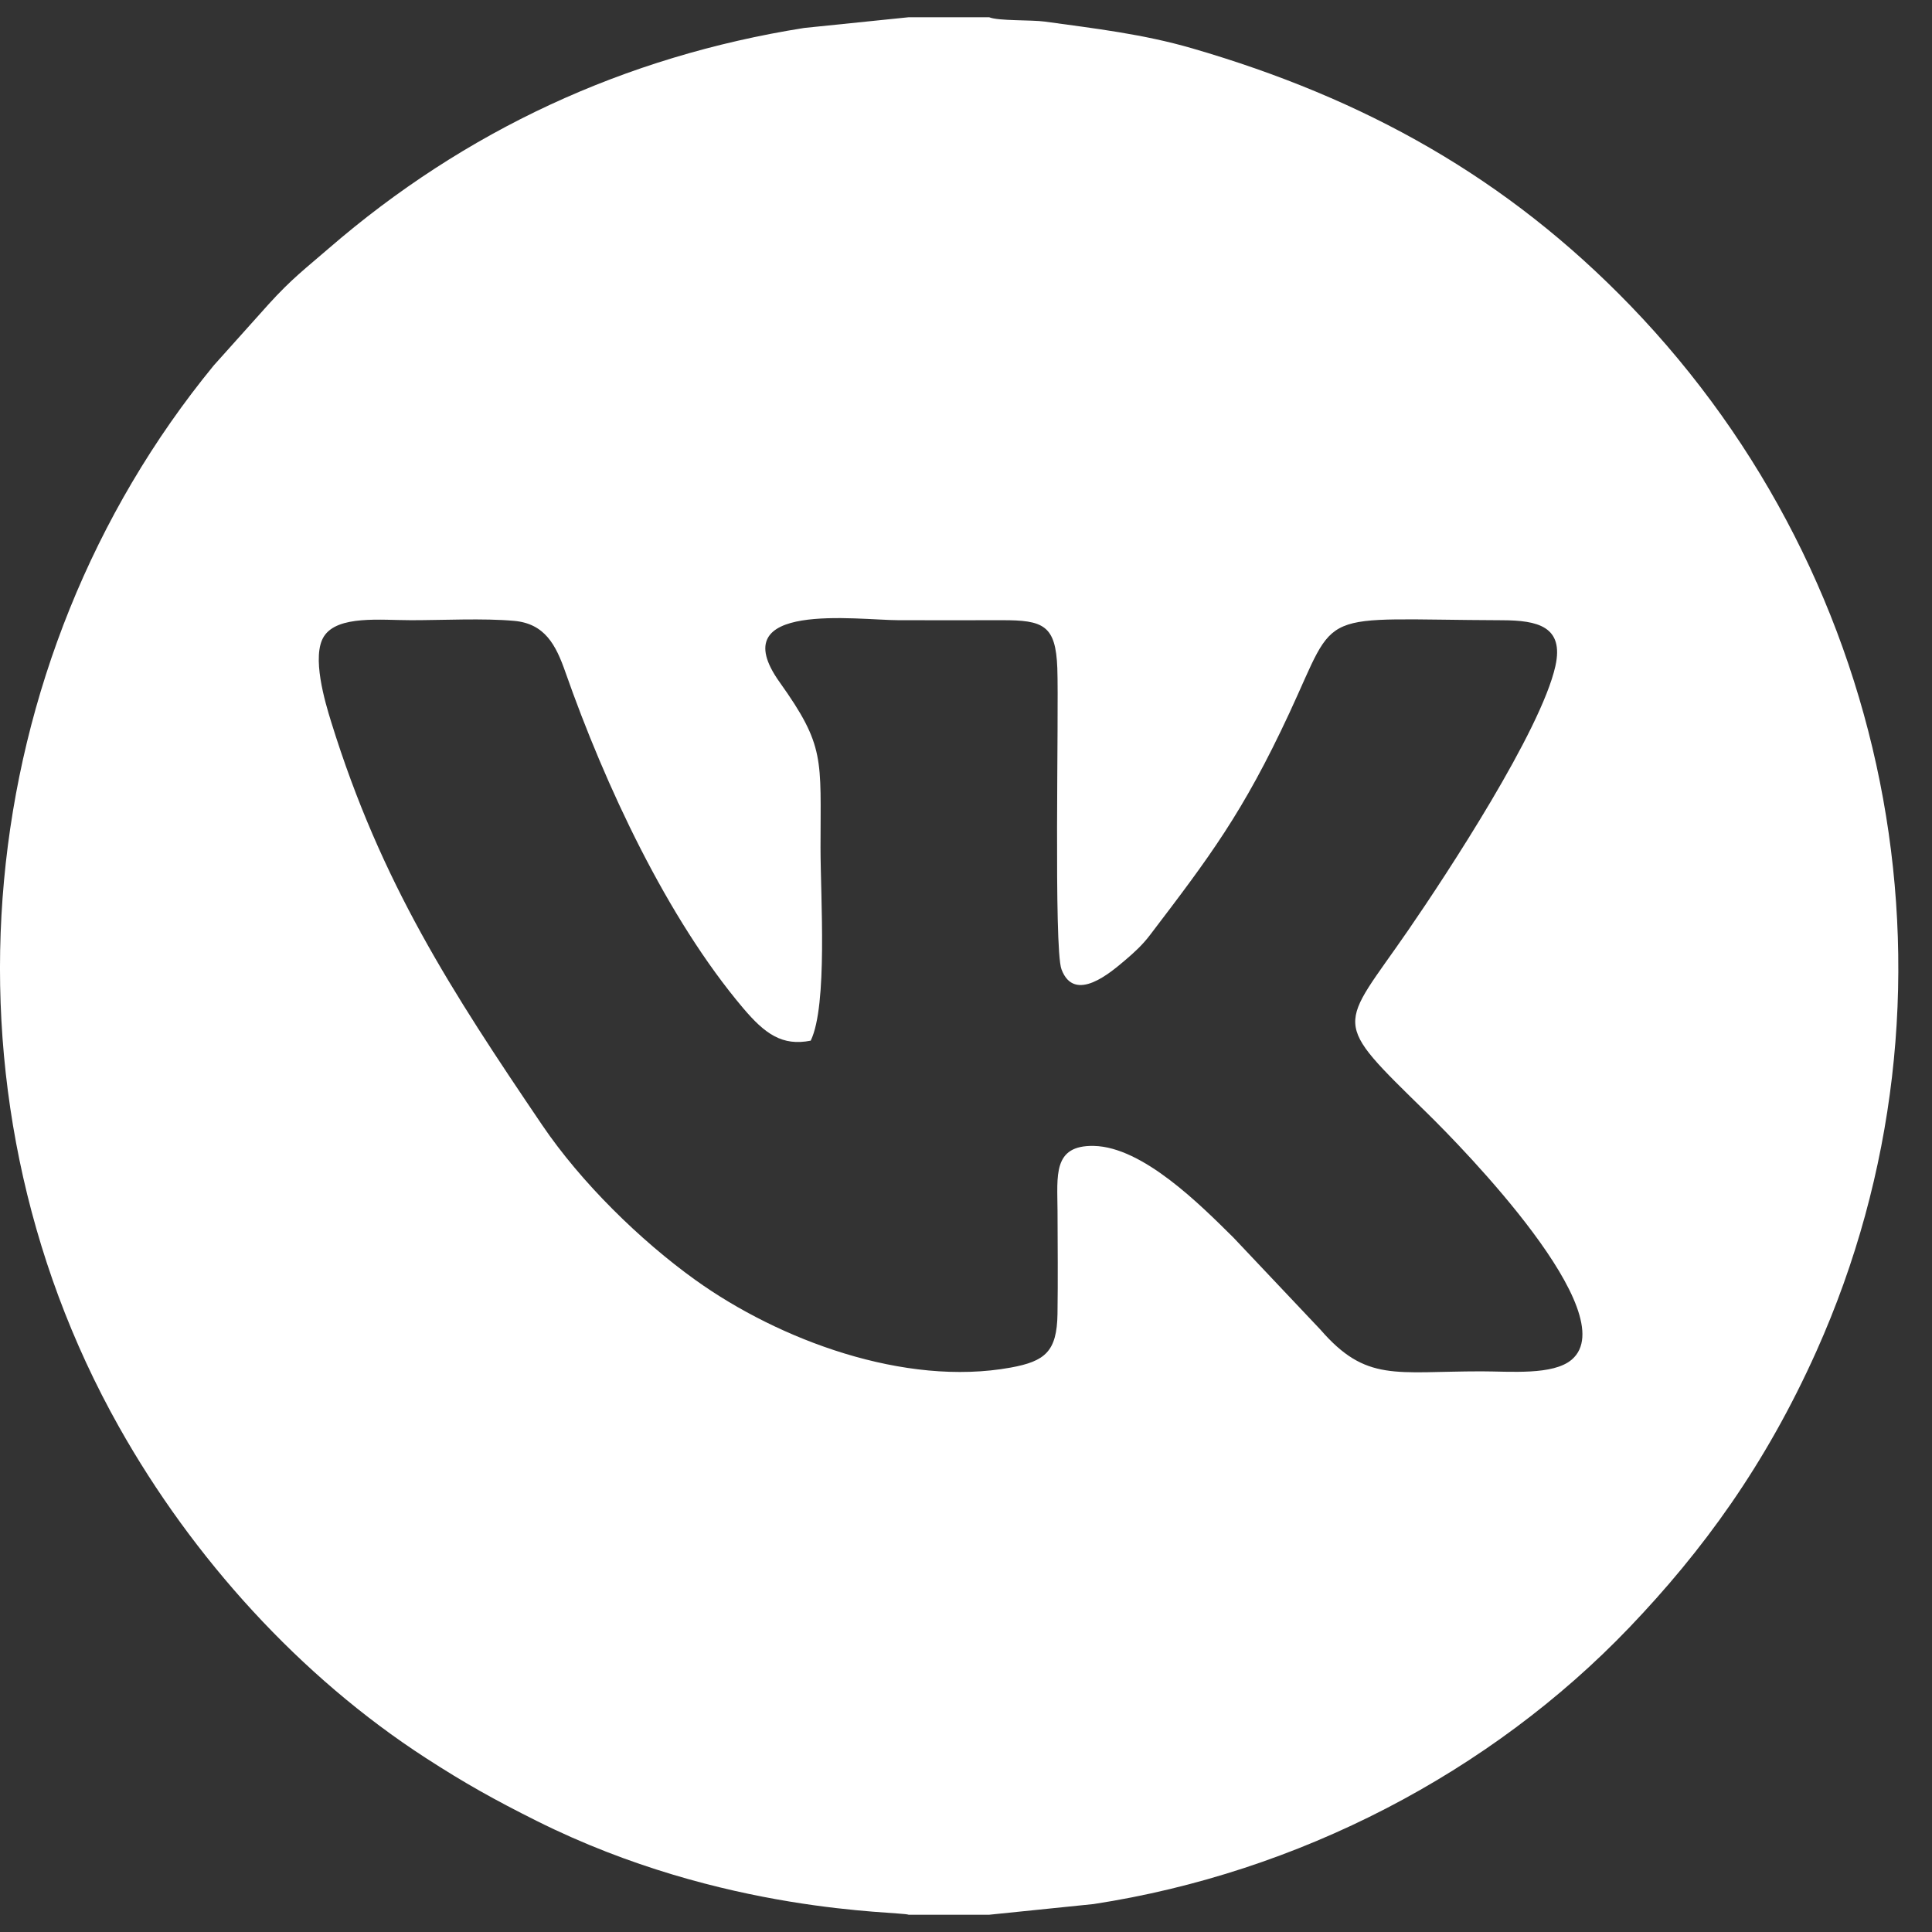 <?xml version="1.0" encoding="UTF-8"?> <svg xmlns="http://www.w3.org/2000/svg" width="56" height="56" viewBox="0 0 56 56" fill="none"><rect x="0" y="0" width="56" height="56" fill="#333333" stroke="none"/> <path fill-rule="evenodd" clip-rule="evenodd" d="M23.499 30.164C23.996 29.136 23.783 26.008 23.783 24.562C23.783 21.985 23.923 21.632 22.597 19.772C20.908 17.404 24.854 17.977 26.053 17.977C27.046 17.977 28.04 17.98 29.032 17.977C30.247 17.972 30.601 18.124 30.647 19.366C30.694 20.643 30.54 27.483 30.767 28.094C31.144 29.109 32.216 28.167 32.61 27.834C32.883 27.603 33.117 27.387 33.332 27.104C35.062 24.834 36.029 23.556 37.369 20.676C38.817 17.565 38.057 17.959 43.547 17.978C44.557 17.982 45.343 18.151 45.083 19.311C44.663 21.181 41.954 25.314 40.822 26.957C38.823 29.862 38.539 29.496 41.356 32.254C42.408 33.284 47.104 38.088 45.558 39.409C45.019 39.87 43.775 39.749 42.935 39.749C40.436 39.749 39.601 40.07 38.274 38.541L35.751 35.871C34.788 34.918 33.124 33.244 31.704 33.215C30.506 33.191 30.649 34.082 30.653 35.104C30.656 36.093 30.667 37.097 30.652 38.085C30.635 39.173 30.295 39.458 29.295 39.64C26.225 40.199 22.582 38.842 20.156 37.101C18.552 35.95 16.84 34.27 15.715 32.61C13.089 28.734 11.049 25.6 9.601 20.93C9.422 20.354 9.021 19.015 9.392 18.443C9.791 17.828 11.038 17.977 11.921 17.977C12.841 17.977 14.012 17.916 14.902 17.996C15.797 18.076 16.115 18.701 16.387 19.478C17.539 22.763 19.341 26.623 21.543 29.224C22.173 29.969 22.676 30.328 23.499 30.164ZM26.34 55.5H28.667L31.698 55.19C37.639 54.28 43.203 51.376 47.221 47.18C49.35 44.956 51.171 42.465 52.65 39.166C57.263 28.868 54.989 16.866 47.258 8.859C43.675 5.149 39.55 2.851 34.552 1.4C33.117 0.984 31.732 0.826 30.285 0.626C29.895 0.572 28.936 0.611 28.672 0.5H26.338L23.312 0.81C18.101 1.635 13.473 3.789 9.53 7.199C8.859 7.78 8.459 8.076 7.786 8.818L6.197 10.591C-0.847 19.18 -2.058 31.566 3.449 41.359C5.587 45.16 8.693 48.595 12.346 50.959C13.474 51.689 14.332 52.168 15.558 52.781C20.981 55.49 26.069 55.394 26.34 55.5Z" fill="white"></path> </svg> 